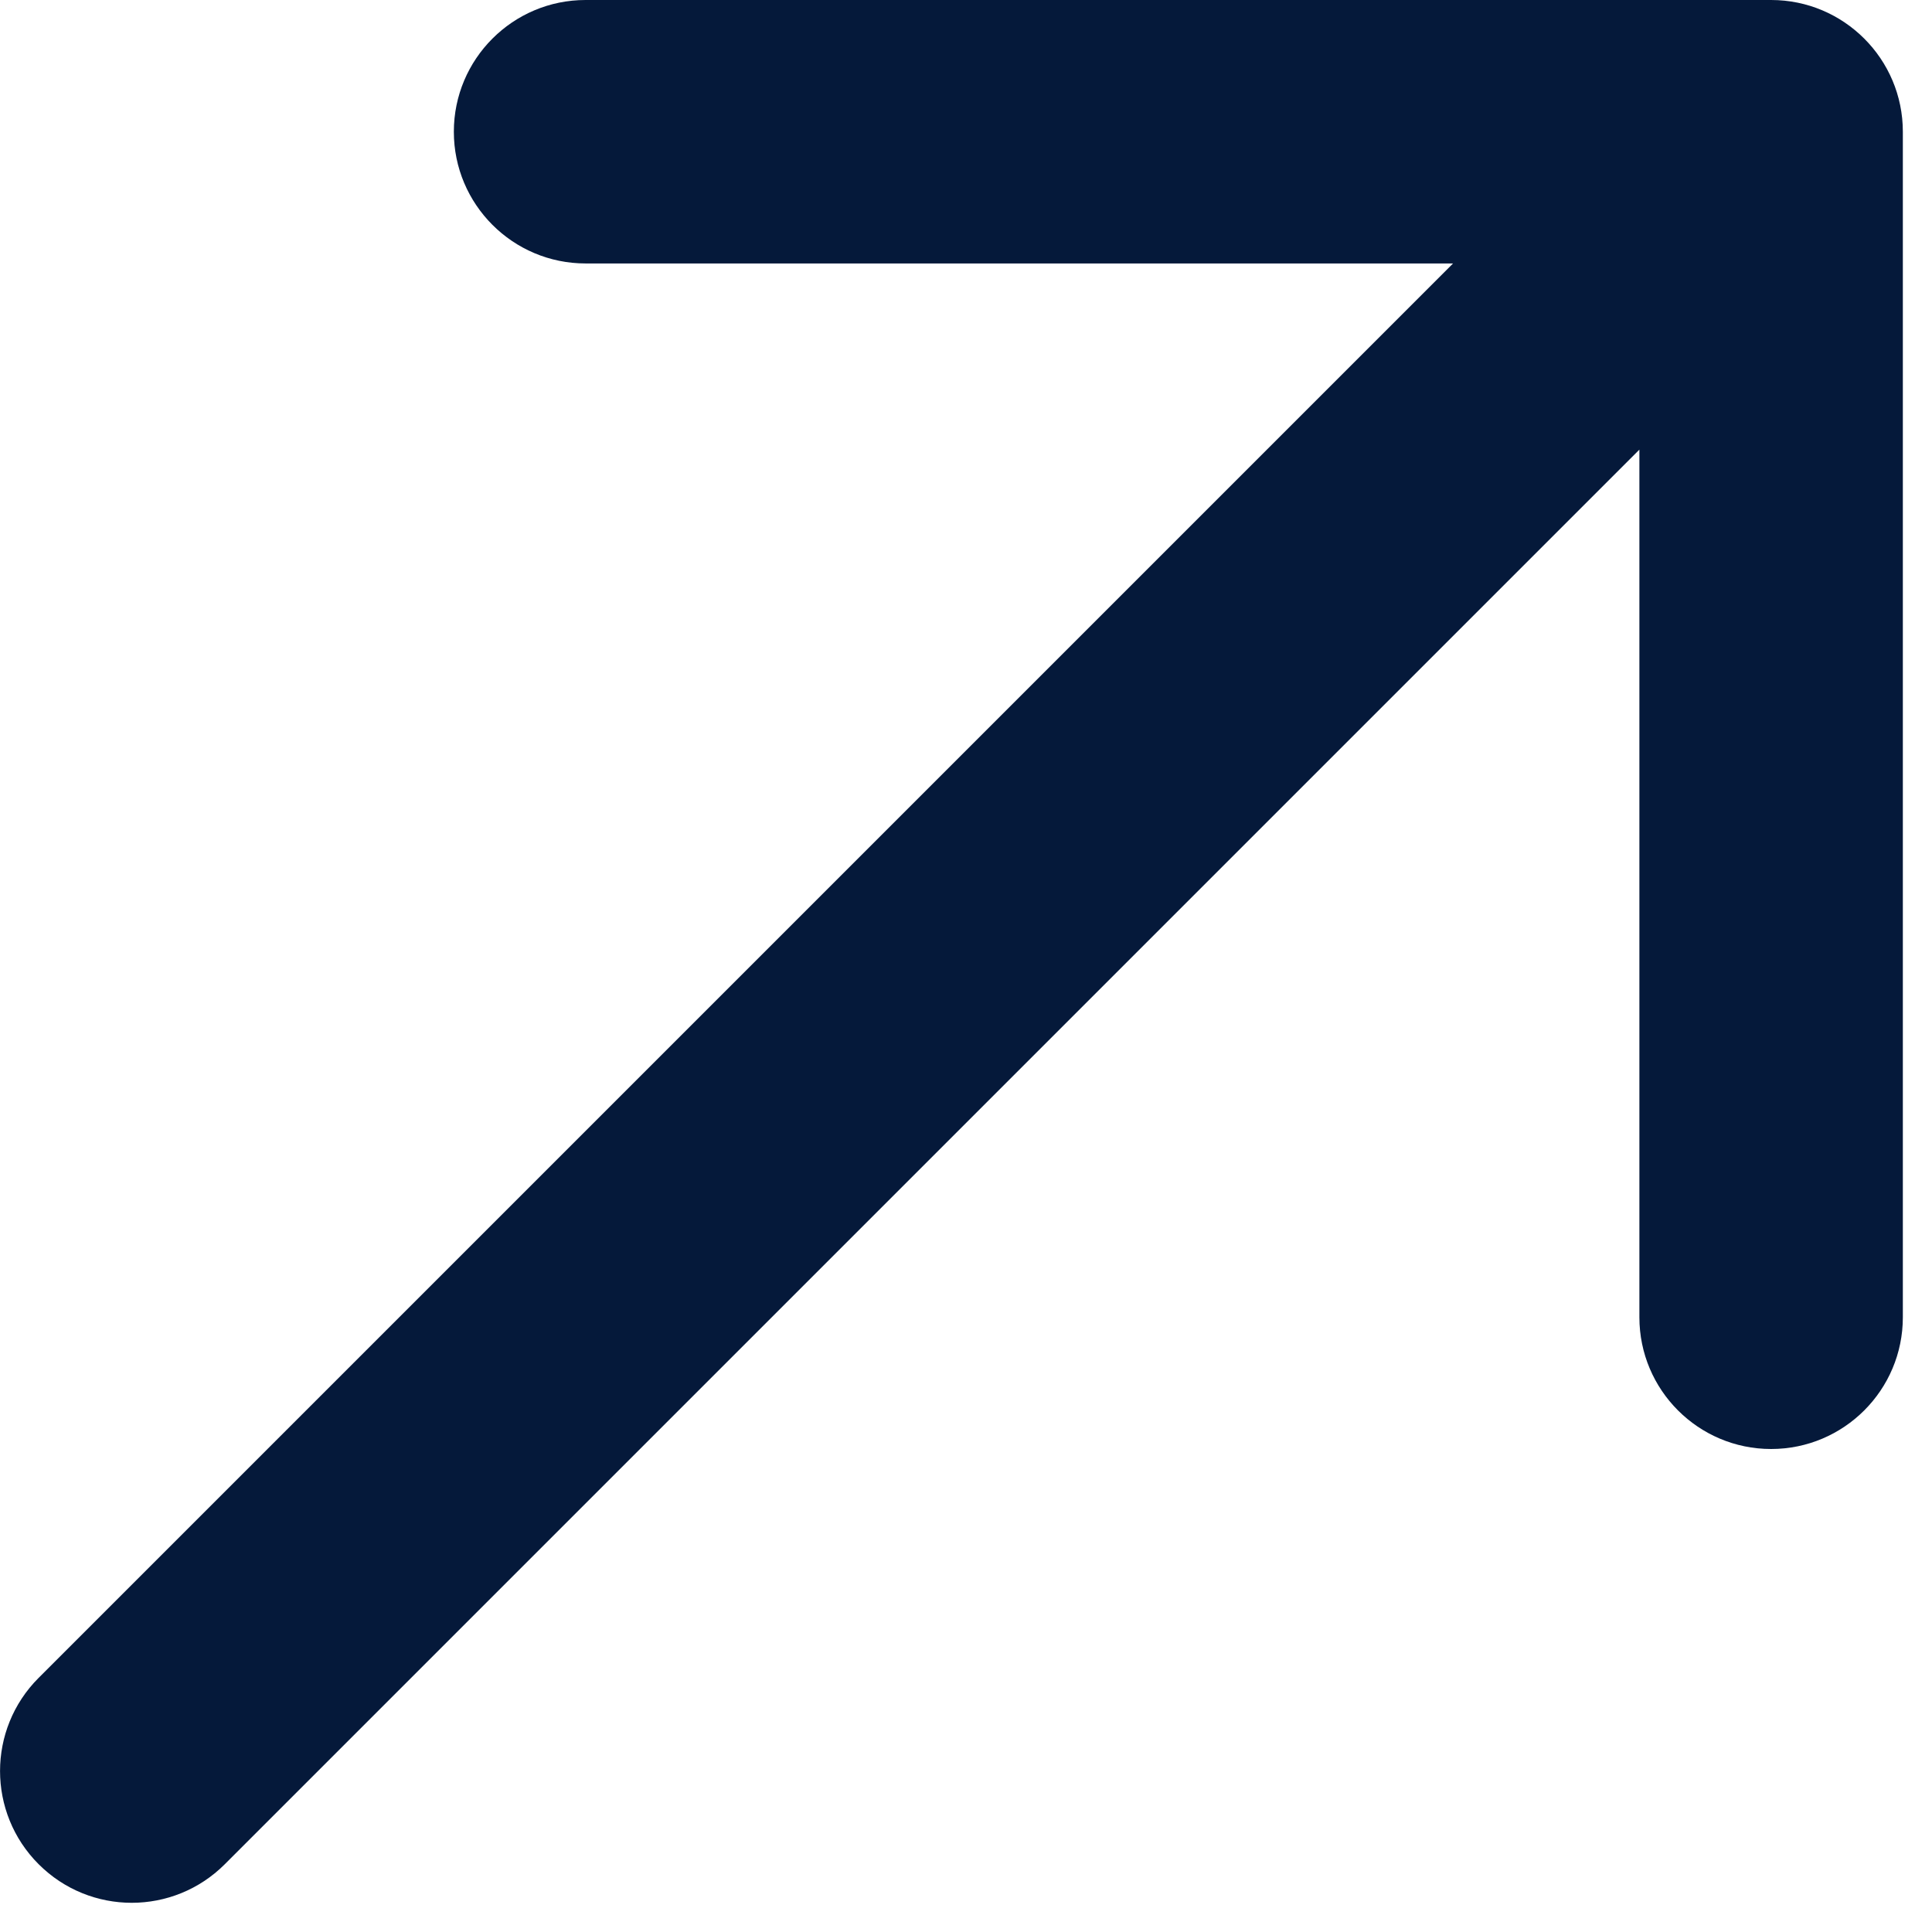 <?xml version="1.0" encoding="UTF-8"?> <svg xmlns="http://www.w3.org/2000/svg" width="11" height="11" viewBox="0 0 11 11" fill="none"><path d="M0.22 9.553C-0.073 9.846 -0.073 10.321 0.22 10.614C0.513 10.907 0.987 10.907 1.28 10.614L0.75 10.084L0.22 9.553ZM10.834 0.75C10.834 0.336 10.498 0 10.084 0H3.334C2.92 0 2.584 0.336 2.584 0.75C2.584 1.164 2.92 1.5 3.334 1.5H9.334V7.5C9.334 7.914 9.67 8.25 10.084 8.25C10.498 8.25 10.834 7.914 10.834 7.5V0.75ZM0.75 10.084L1.28 10.614L10.614 1.28L10.084 0.75L9.553 0.22L0.22 9.553L0.75 10.084Z" fill="#05193A"></path></svg> 